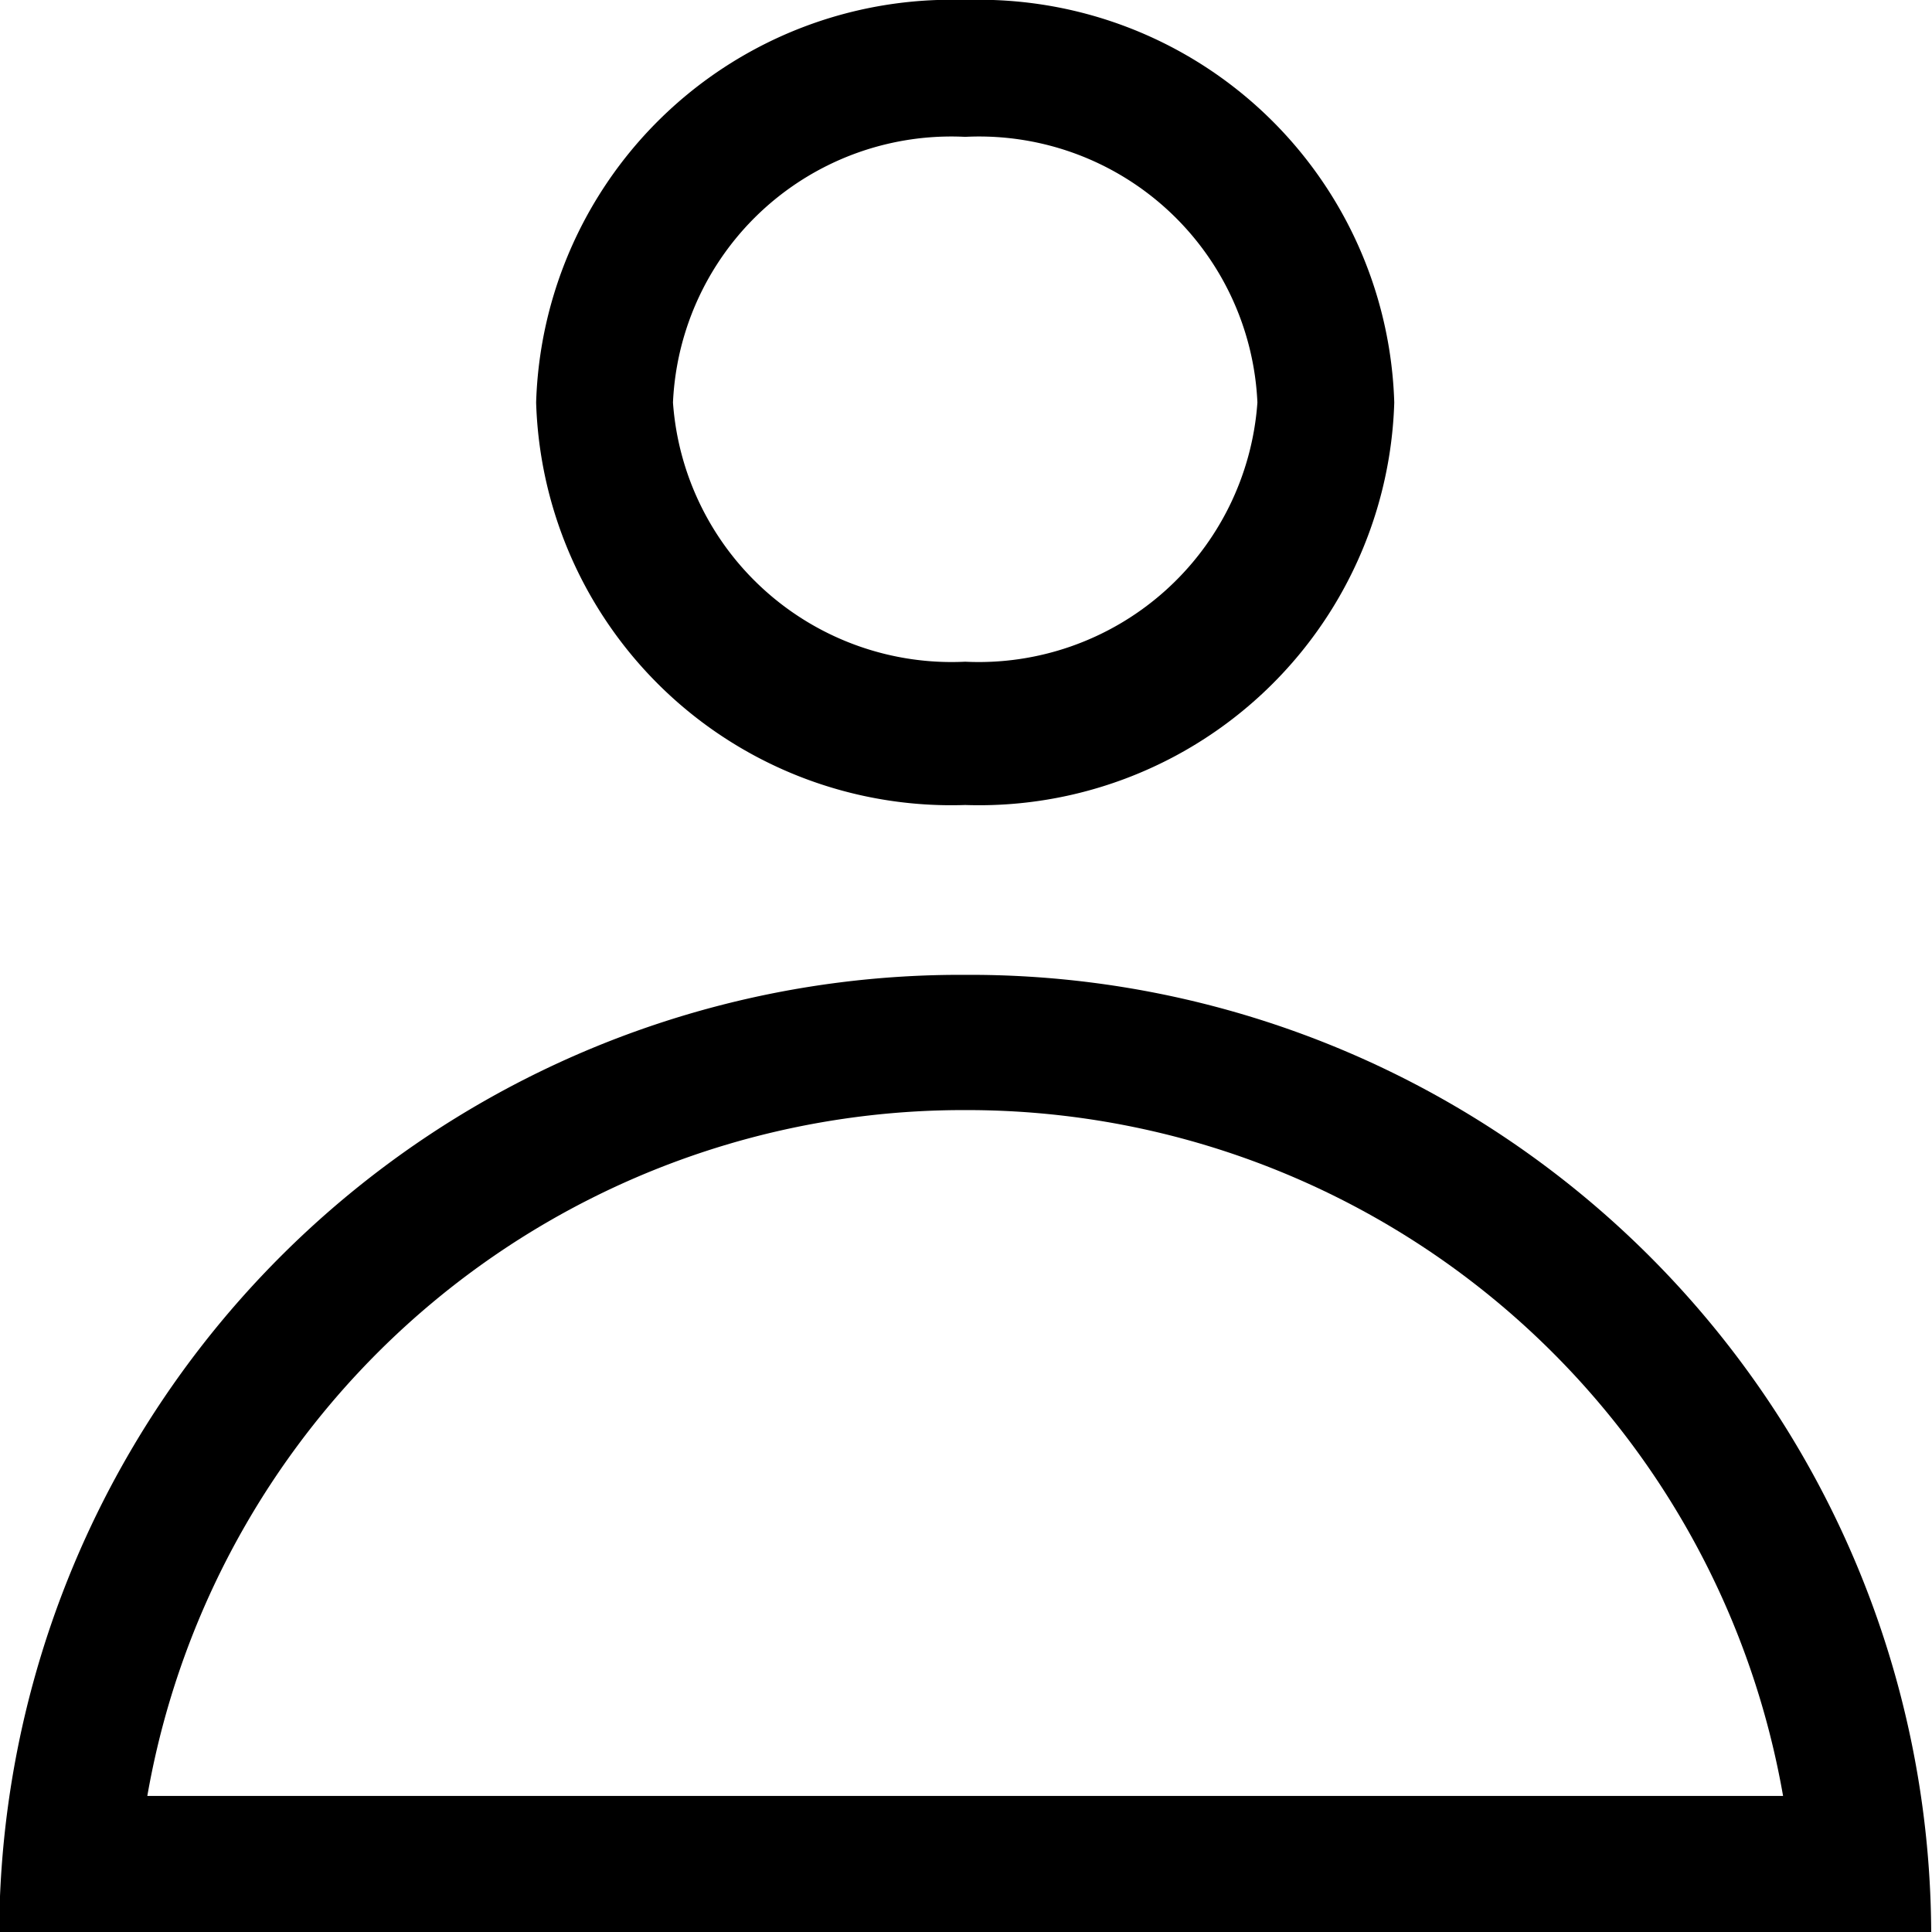 <svg xmlns="http://www.w3.org/2000/svg" viewBox="0 0 24 24"><path d="M12,1.7A3.46,3.46,0,0,1,15.63,5,3.47,3.47,0,0,1,12,8.22,3.47,3.47,0,0,1,8.37,5,3.46,3.46,0,0,1,12,1.7M12,0A5.16,5.16,0,0,0,6.67,5a5.16,5.16,0,0,0,5.33,5A5.16,5.16,0,0,0,17.33,5,5.16,5.16,0,0,0,12,0Z" transform="translate(-0.01 0)"/><path d="M12,13.79a10.29,10.29,0,0,1,10.16,8.52H1.84A10.29,10.29,0,0,1,12,13.79m0-1.68A11.94,11.94,0,0,0,0,24H24A11.94,11.94,0,0,0,12,12.11Z" transform="translate(-0.01 0)"/></svg>